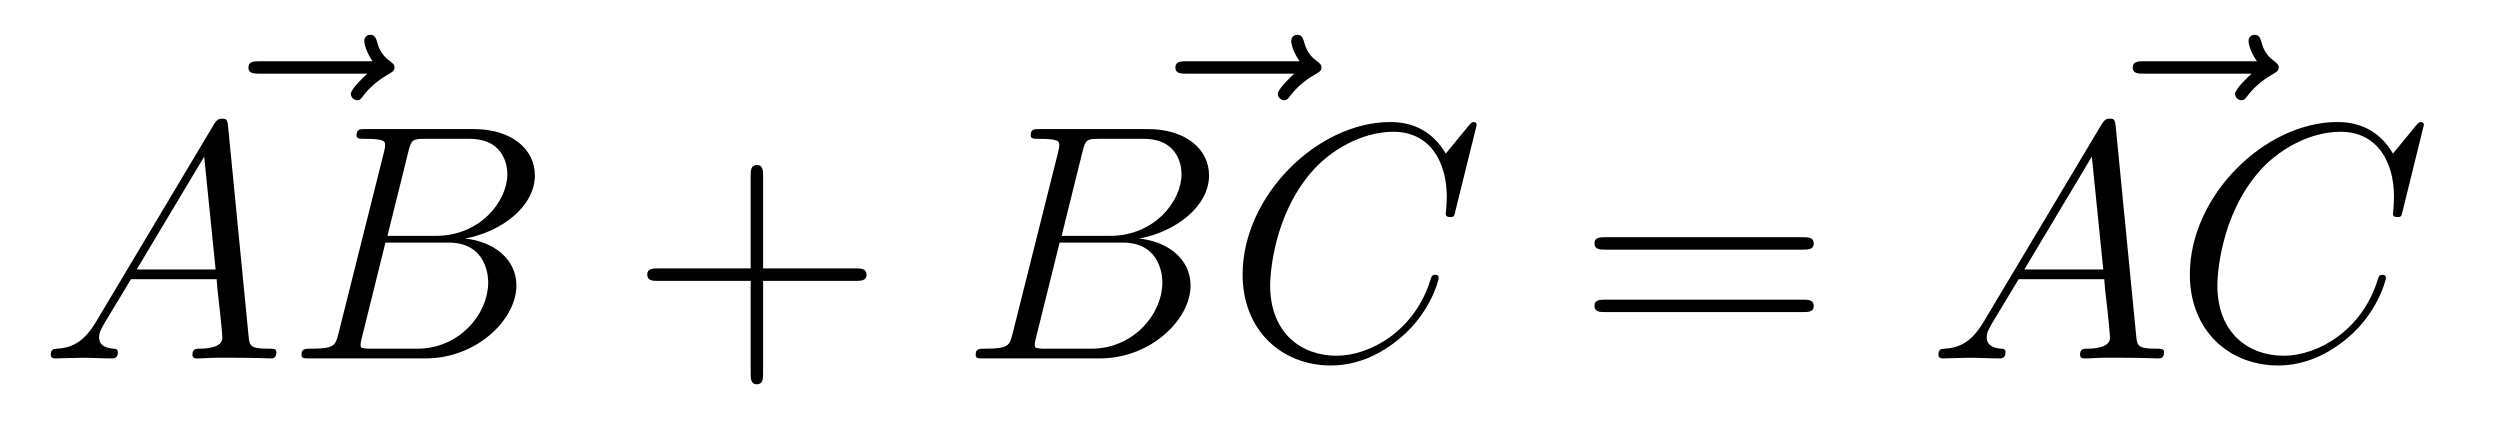 <?xml version='1.0'?>
<!-- This file was generated by dvisvgm 1.14.1 -->
<svg height='15pt' version='1.1' viewBox='0 -15 89 15' width='89pt' xmlns='http://www.w3.org/2000/svg' xmlns:xlink='http://www.w3.org/1999/xlink'>
<g id='page1'>
<g transform='matrix(1 0 0 1 -127 652)'>
<path d='M140.075 -664.377C139.932 -664.245 139.49 -663.827 139.49 -663.659C139.49 -663.54 139.597 -663.432 139.717 -663.432C139.824 -663.432 139.872 -663.504 139.956 -663.623C140.243 -663.982 140.566 -664.209 140.841 -664.365C140.96 -664.436 141.044 -664.472 141.044 -664.604C141.044 -664.711 140.948 -664.771 140.876 -664.831C140.542 -665.058 140.458 -665.381 140.422 -665.524C140.386 -665.62 140.35 -665.763 140.183 -665.763C140.111 -665.763 139.968 -665.715 139.968 -665.536C139.968 -665.428 140.04 -665.142 140.267 -664.819H136.25C136.047 -664.819 135.844 -664.819 135.844 -664.592C135.844 -664.377 136.059 -664.377 136.25 -664.377H140.075Z' fill-rule='evenodd'/>
<path d='M130.432 -655.567C130.014 -654.862 129.608 -654.622 129.033 -654.587C128.902 -654.575 128.807 -654.575 128.807 -654.36C128.807 -654.288 128.866 -654.24 128.95 -654.24C129.165 -654.24 129.703 -654.264 129.918 -654.264C130.265 -654.264 130.647 -654.24 130.982 -654.24C131.054 -654.24 131.197 -654.24 131.197 -654.467C131.197 -654.575 131.102 -654.587 131.03 -654.587C130.755 -654.611 130.528 -654.706 130.528 -654.993C130.528 -655.16 130.6 -655.292 130.755 -655.555L131.663 -657.061H134.712C134.724 -656.953 134.724 -656.858 134.736 -656.75C134.772 -656.44 134.915 -655.196 134.915 -654.969C134.915 -654.611 134.305 -654.587 134.114 -654.587C133.983 -654.587 133.851 -654.587 133.851 -654.372C133.851 -654.24 133.959 -654.24 134.03 -654.24C134.233 -654.24 134.473 -654.264 134.676 -654.264H135.357C136.087 -654.264 136.613 -654.24 136.624 -654.24C136.708 -654.24 136.84 -654.24 136.84 -654.467C136.84 -654.587 136.732 -654.587 136.553 -654.587C135.895 -654.587 135.883 -654.694 135.848 -655.053L135.118 -662.512C135.094 -662.751 135.047 -662.775 134.915 -662.775C134.795 -662.775 134.724 -662.751 134.616 -662.572L130.432 -655.567ZM131.867 -657.408L134.269 -661.424L134.676 -657.408H131.867ZM141.535 -661.592C141.643 -662.034 141.691 -662.058 142.157 -662.058H143.711C145.062 -662.058 145.062 -660.91 145.062 -660.803C145.062 -659.834 144.093 -658.603 142.515 -658.603H140.794L141.535 -661.592ZM143.555 -658.507C144.858 -658.747 146.042 -659.655 146.042 -660.755C146.042 -661.687 145.217 -662.405 143.866 -662.405H140.029C139.802 -662.405 139.694 -662.405 139.694 -662.178C139.694 -662.058 139.802 -662.058 139.981 -662.058C140.71 -662.058 140.71 -661.962 140.71 -661.831C140.71 -661.807 140.71 -661.735 140.662 -661.556L139.049 -655.125C138.941 -654.706 138.917 -654.587 138.08 -654.587C137.853 -654.587 137.734 -654.587 137.734 -654.372C137.734 -654.24 137.806 -654.24 138.045 -654.24H142.145C143.974 -654.24 145.384 -655.627 145.384 -656.834C145.384 -657.814 144.524 -658.412 143.555 -658.507ZM141.858 -654.587H140.244C140.077 -654.587 140.053 -654.587 139.981 -654.599C139.85 -654.611 139.838 -654.634 139.838 -654.73C139.838 -654.814 139.861 -654.886 139.886 -654.993L140.722 -658.364H142.97C144.38 -658.364 144.38 -657.049 144.38 -656.953C144.38 -655.806 143.34 -654.587 141.858 -654.587Z' fill-rule='evenodd'/>
<path d='M154.166 -657.001H157.466C157.633 -657.001 157.848 -657.001 157.848 -657.217C157.848 -657.444 157.645 -657.444 157.466 -657.444H154.166V-660.743C154.166 -660.91 154.166 -661.126 153.951 -661.126C153.724 -661.126 153.724 -660.922 153.724 -660.743V-657.444H150.425C150.257 -657.444 150.042 -657.444 150.042 -657.228C150.042 -657.001 150.246 -657.001 150.425 -657.001H153.724V-653.702C153.724 -653.535 153.724 -653.32 153.939 -653.32C154.166 -653.32 154.166 -653.523 154.166 -653.702V-657.001Z' fill-rule='evenodd'/>
<path d='M173.075 -664.377C172.932 -664.245 172.49 -663.827 172.49 -663.659C172.49 -663.54 172.597 -663.432 172.717 -663.432C172.824 -663.432 172.872 -663.504 172.956 -663.623C173.243 -663.982 173.566 -664.209 173.841 -664.365C173.96 -664.436 174.044 -664.472 174.044 -664.604C174.044 -664.711 173.948 -664.771 173.876 -664.831C173.542 -665.058 173.458 -665.381 173.422 -665.524C173.386 -665.62 173.35 -665.763 173.183 -665.763C173.111 -665.763 172.968 -665.715 172.968 -665.536C172.968 -665.428 173.04 -665.142 173.267 -664.819H169.25C169.047 -664.819 168.844 -664.819 168.844 -664.592C168.844 -664.377 169.059 -664.377 169.25 -664.377H173.075Z' fill-rule='evenodd'/>
<path d='M165.535 -661.592C165.643 -662.034 165.691 -662.058 166.157 -662.058H167.711C169.062 -662.058 169.062 -660.91 169.062 -660.803C169.062 -659.834 168.093 -658.603 166.515 -658.603H164.794L165.535 -661.592ZM167.555 -658.507C168.858 -658.747 170.042 -659.655 170.042 -660.755C170.042 -661.687 169.217 -662.405 167.866 -662.405H164.029C163.802 -662.405 163.694 -662.405 163.694 -662.178C163.694 -662.058 163.802 -662.058 163.981 -662.058C164.71 -662.058 164.71 -661.962 164.71 -661.831C164.71 -661.807 164.71 -661.735 164.663 -661.556L163.049 -655.125C162.941 -654.706 162.917 -654.587 162.08 -654.587C161.853 -654.587 161.734 -654.587 161.734 -654.372C161.734 -654.24 161.806 -654.24 162.045 -654.24H166.145C167.974 -654.24 169.384 -655.627 169.384 -656.834C169.384 -657.814 168.524 -658.412 167.555 -658.507ZM165.858 -654.587H164.244C164.077 -654.587 164.053 -654.587 163.981 -654.599C163.85 -654.611 163.838 -654.634 163.838 -654.73C163.838 -654.814 163.862 -654.886 163.886 -654.993L164.722 -658.364H166.97C168.38 -658.364 168.38 -657.049 168.38 -656.953C168.38 -655.806 167.34 -654.587 165.858 -654.587Z' fill-rule='evenodd'/>
<path d='M179.569 -662.548C179.569 -662.656 179.485 -662.656 179.461 -662.656C179.437 -662.656 179.389 -662.656 179.294 -662.536L178.469 -661.532C178.05 -662.249 177.393 -662.656 176.496 -662.656C173.914 -662.656 171.237 -660.038 171.237 -657.228C171.237 -655.232 172.635 -653.989 174.381 -653.989C175.337 -653.989 176.174 -654.395 176.867 -654.981C177.907 -655.854 178.218 -657.013 178.218 -657.109C178.218 -657.217 178.122 -657.217 178.086 -657.217C177.979 -657.217 177.967 -657.145 177.943 -657.097C177.393 -655.232 175.779 -654.336 174.584 -654.336C173.317 -654.336 172.217 -655.148 172.217 -656.846C172.217 -657.228 172.336 -659.308 173.687 -660.874C174.345 -661.64 175.468 -662.309 176.604 -662.309C177.919 -662.309 178.505 -661.221 178.505 -660.002C178.505 -659.691 178.469 -659.428 178.469 -659.38C178.469 -659.273 178.588 -659.273 178.624 -659.273C178.756 -659.273 178.768 -659.285 178.815 -659.5L179.569 -662.548Z' fill-rule='evenodd'/>
<path d='M191.186 -658.113C191.354 -658.113 191.569 -658.113 191.569 -658.328C191.569 -658.555 191.366 -658.555 191.186 -658.555H184.146C183.978 -658.555 183.763 -658.555 183.763 -658.34C183.763 -658.113 183.966 -658.113 184.146 -658.113H191.186ZM191.186 -655.89C191.354 -655.89 191.569 -655.89 191.569 -656.105C191.569 -656.332 191.366 -656.332 191.186 -656.332H184.146C183.978 -656.332 183.763 -656.332 183.763 -656.117C183.763 -655.89 183.966 -655.89 184.146 -655.89H191.186Z' fill-rule='evenodd'/>
<path d='M207.155 -664.377C207.012 -664.245 206.569 -663.827 206.569 -663.659C206.569 -663.54 206.677 -663.432 206.797 -663.432C206.904 -663.432 206.952 -663.504 207.036 -663.623C207.323 -663.982 207.646 -664.209 207.92 -664.365C208.04 -664.436 208.123 -664.472 208.123 -664.604C208.123 -664.711 208.028 -664.771 207.956 -664.831C207.622 -665.058 207.538 -665.381 207.502 -665.524C207.467 -665.62 207.431 -665.763 207.263 -665.763C207.191 -665.763 207.048 -665.715 207.048 -665.536C207.048 -665.428 207.12 -665.142 207.347 -664.819H203.33C203.126 -664.819 202.924 -664.819 202.924 -664.592C202.924 -664.377 203.138 -664.377 203.33 -664.377H207.155Z' fill-rule='evenodd'/>
<path d='M197.632 -655.567C197.214 -654.862 196.807 -654.622 196.234 -654.587C196.102 -654.575 196.007 -654.575 196.007 -654.36C196.007 -654.288 196.067 -654.24 196.15 -654.24C196.366 -654.24 196.903 -654.264 197.118 -654.264C197.465 -654.264 197.848 -654.24 198.182 -654.24C198.253 -654.24 198.397 -654.24 198.397 -654.467C198.397 -654.575 198.301 -654.587 198.23 -654.587C197.956 -654.611 197.728 -654.706 197.728 -654.993C197.728 -655.16 197.8 -655.292 197.956 -655.555L198.864 -657.061H201.912C201.924 -656.953 201.924 -656.858 201.936 -656.75C201.972 -656.44 202.115 -655.196 202.115 -654.969C202.115 -654.611 201.505 -654.587 201.314 -654.587C201.182 -654.587 201.05 -654.587 201.05 -654.372C201.05 -654.24 201.158 -654.24 201.23 -654.24C201.433 -654.24 201.673 -654.264 201.876 -654.264H202.558C203.286 -654.264 203.813 -654.24 203.825 -654.24C203.908 -654.24 204.04 -654.24 204.04 -654.467C204.04 -654.587 203.932 -654.587 203.753 -654.587C203.095 -654.587 203.083 -654.694 203.047 -655.053L202.318 -662.512C202.295 -662.751 202.247 -662.775 202.115 -662.775C201.995 -662.775 201.924 -662.751 201.816 -662.572L197.632 -655.567ZM199.067 -657.408L201.469 -661.424L201.876 -657.408H199.067ZM213.289 -662.548C213.289 -662.656 213.206 -662.656 213.182 -662.656S213.11 -662.656 213.014 -662.536L212.19 -661.532C211.771 -662.249 211.114 -662.656 210.217 -662.656C207.635 -662.656 204.958 -660.038 204.958 -657.228C204.958 -655.232 206.356 -653.989 208.102 -653.989C209.058 -653.989 209.894 -654.395 210.588 -654.981C211.628 -655.854 211.939 -657.013 211.939 -657.109C211.939 -657.217 211.843 -657.217 211.807 -657.217C211.699 -657.217 211.687 -657.145 211.664 -657.097C211.114 -655.232 209.501 -654.336 208.304 -654.336C207.037 -654.336 205.938 -655.148 205.938 -656.846C205.938 -657.228 206.058 -659.308 207.408 -660.874C208.066 -661.64 209.189 -662.309 210.325 -662.309C211.64 -662.309 212.226 -661.221 212.226 -660.002C212.226 -659.691 212.19 -659.428 212.19 -659.38C212.19 -659.273 212.309 -659.273 212.345 -659.273C212.477 -659.273 212.489 -659.285 212.537 -659.5L213.289 -662.548Z' fill-rule='evenodd'/>
</g>
</g>
</svg>
